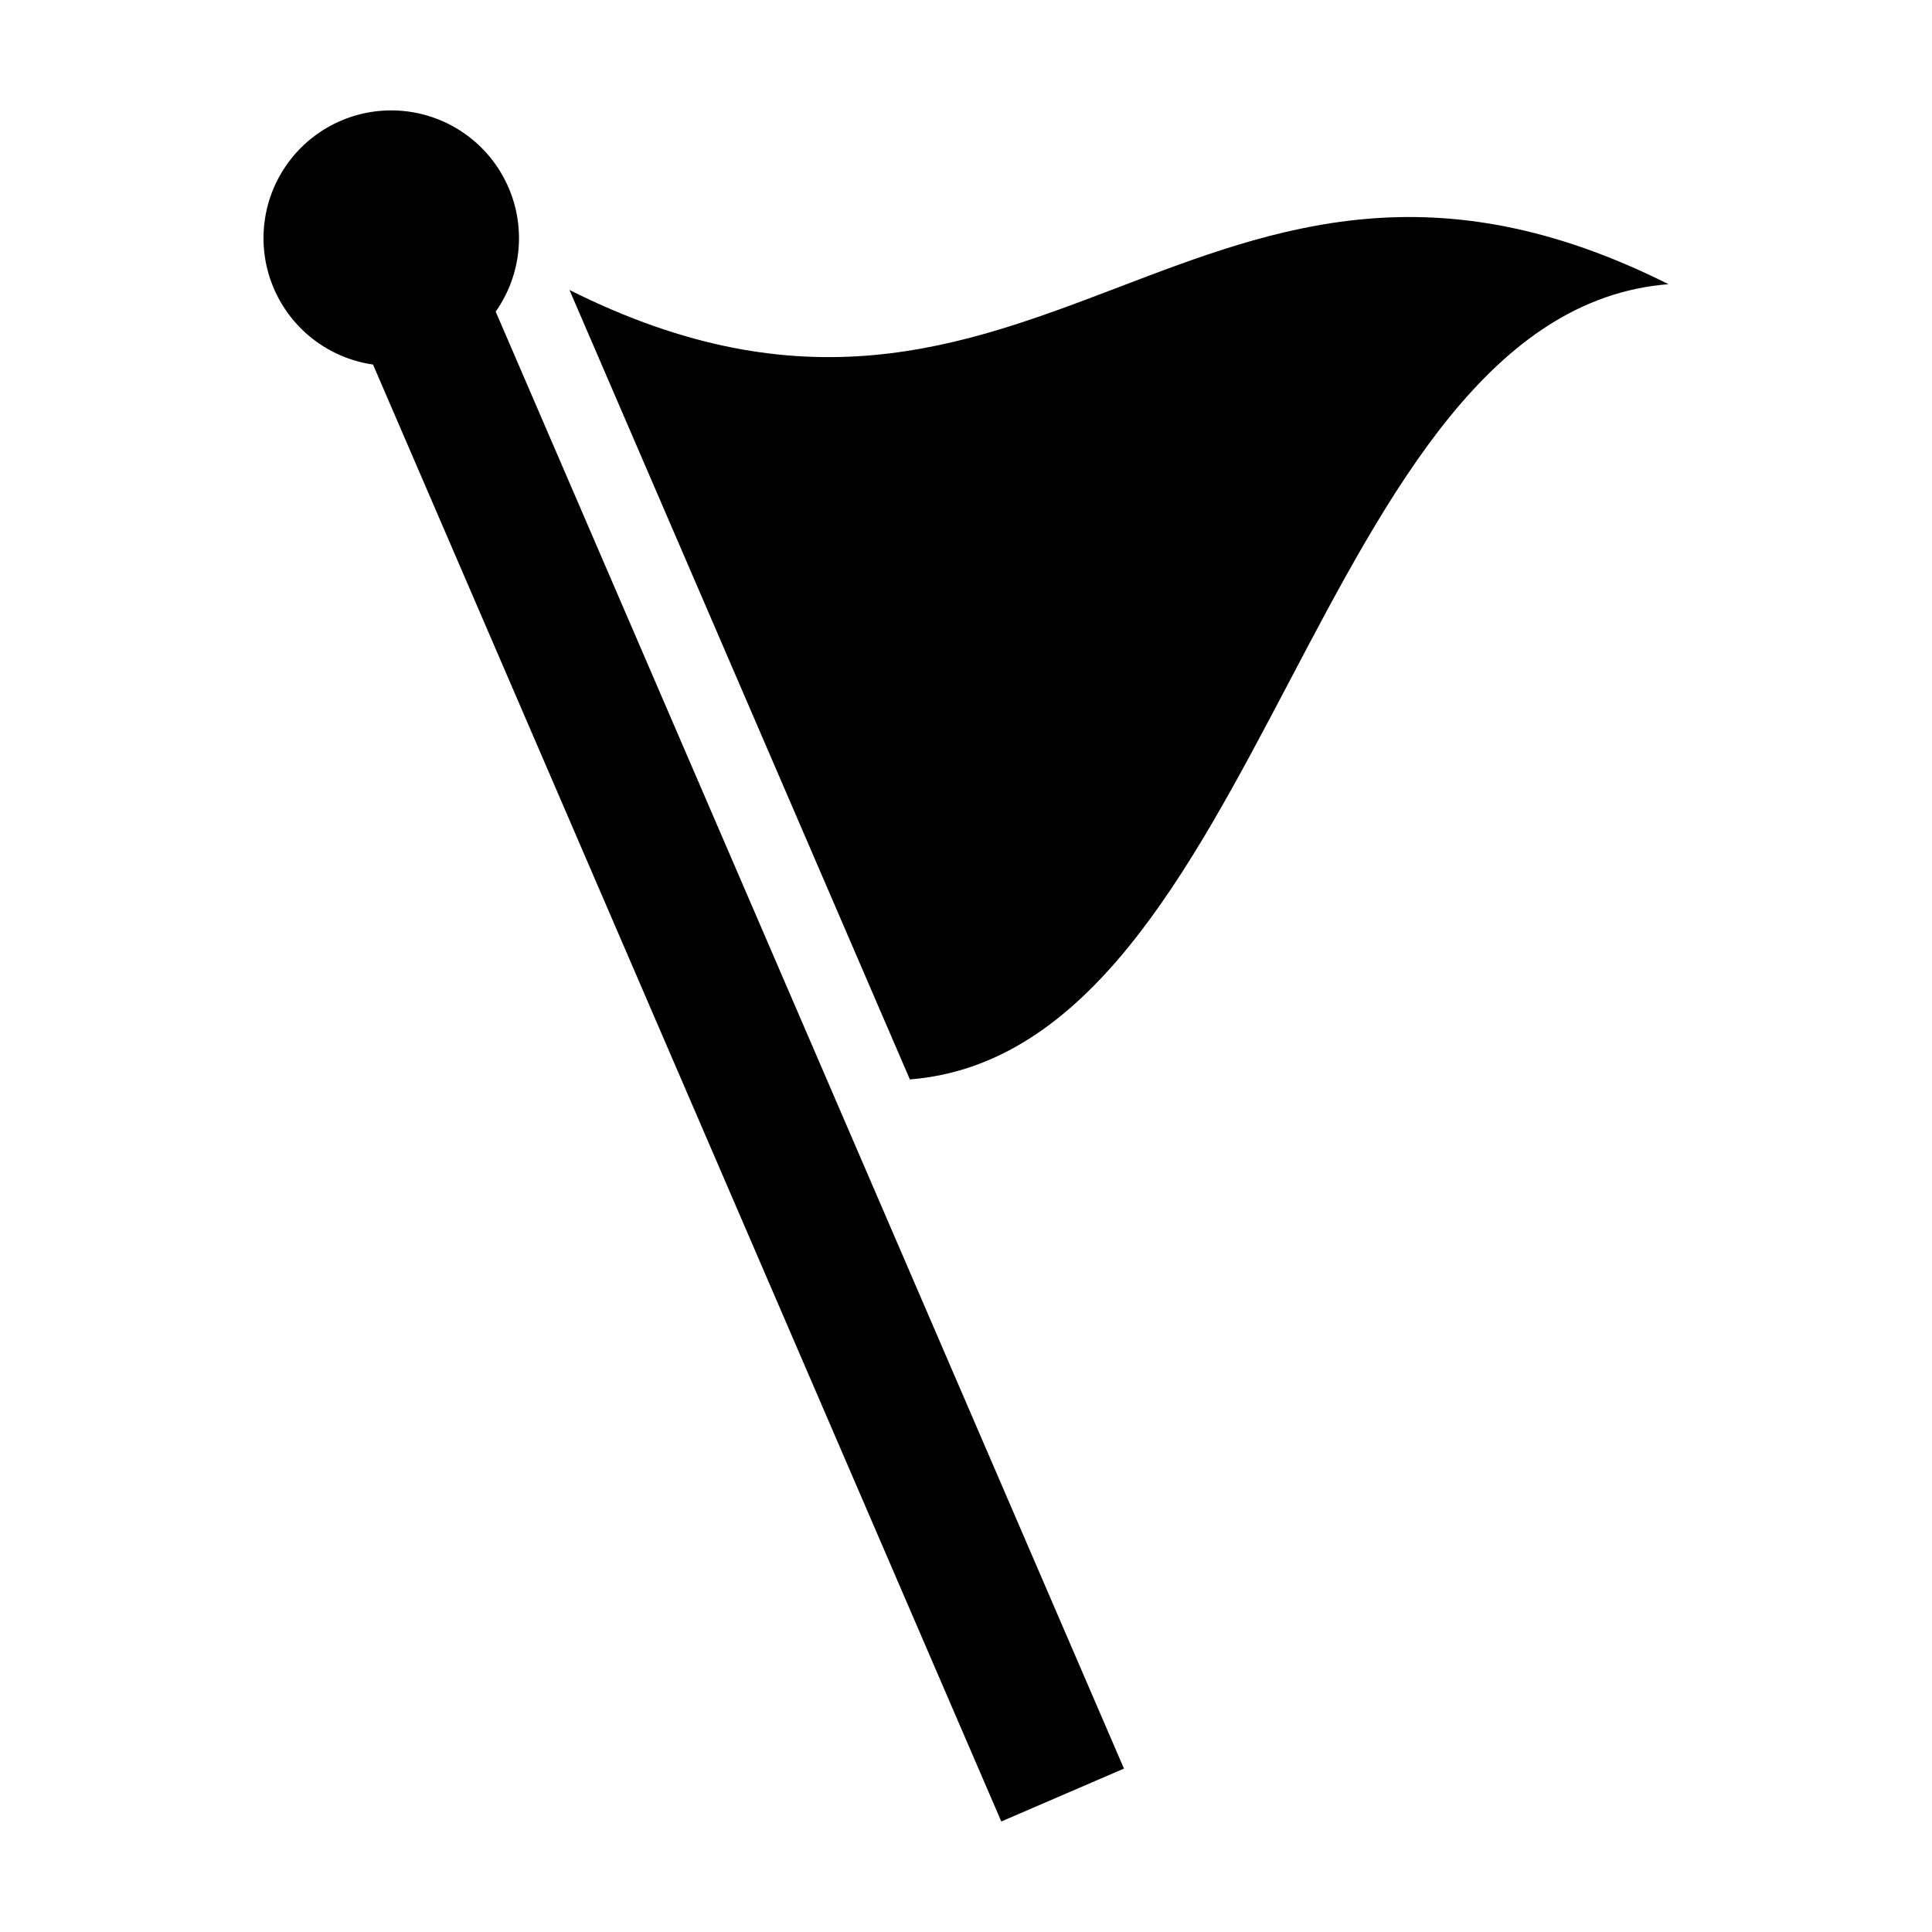 <?xml version="1.0" encoding="UTF-8"?>
<!-- Uploaded to: SVG Repo, www.svgrepo.com, Generator: SVG Repo Mixer Tools -->
<svg fill="#000000" width="800px" height="800px" version="1.1" viewBox="144 144 512 512" xmlns="http://www.w3.org/2000/svg">
 <g>
  <path d="m294.91 220.84c15.035 34.867 30.074 69.738 45.109 104.61 15.039 34.871 30.074 69.738 45.109 104.61 94.078-7.488 106.95-203.27 201.03-210.75-124.15-62.25-167.1 63.789-291.25 1.535z"/>
  <path d="m278.78 193.74c-4.746-11.039-14.988-18.734-26.91-20.223-11.926-1.484-23.742 3.461-31.055 12.996-7.309 9.539-9.016 22.234-4.481 33.363 4.531 11.129 14.625 19.02 26.52 20.734l166.5 386.1 32.508-14.016-166.5-386.11c6.777-9.609 8.07-22.051 3.418-32.852z"/>
 </g>
</svg>